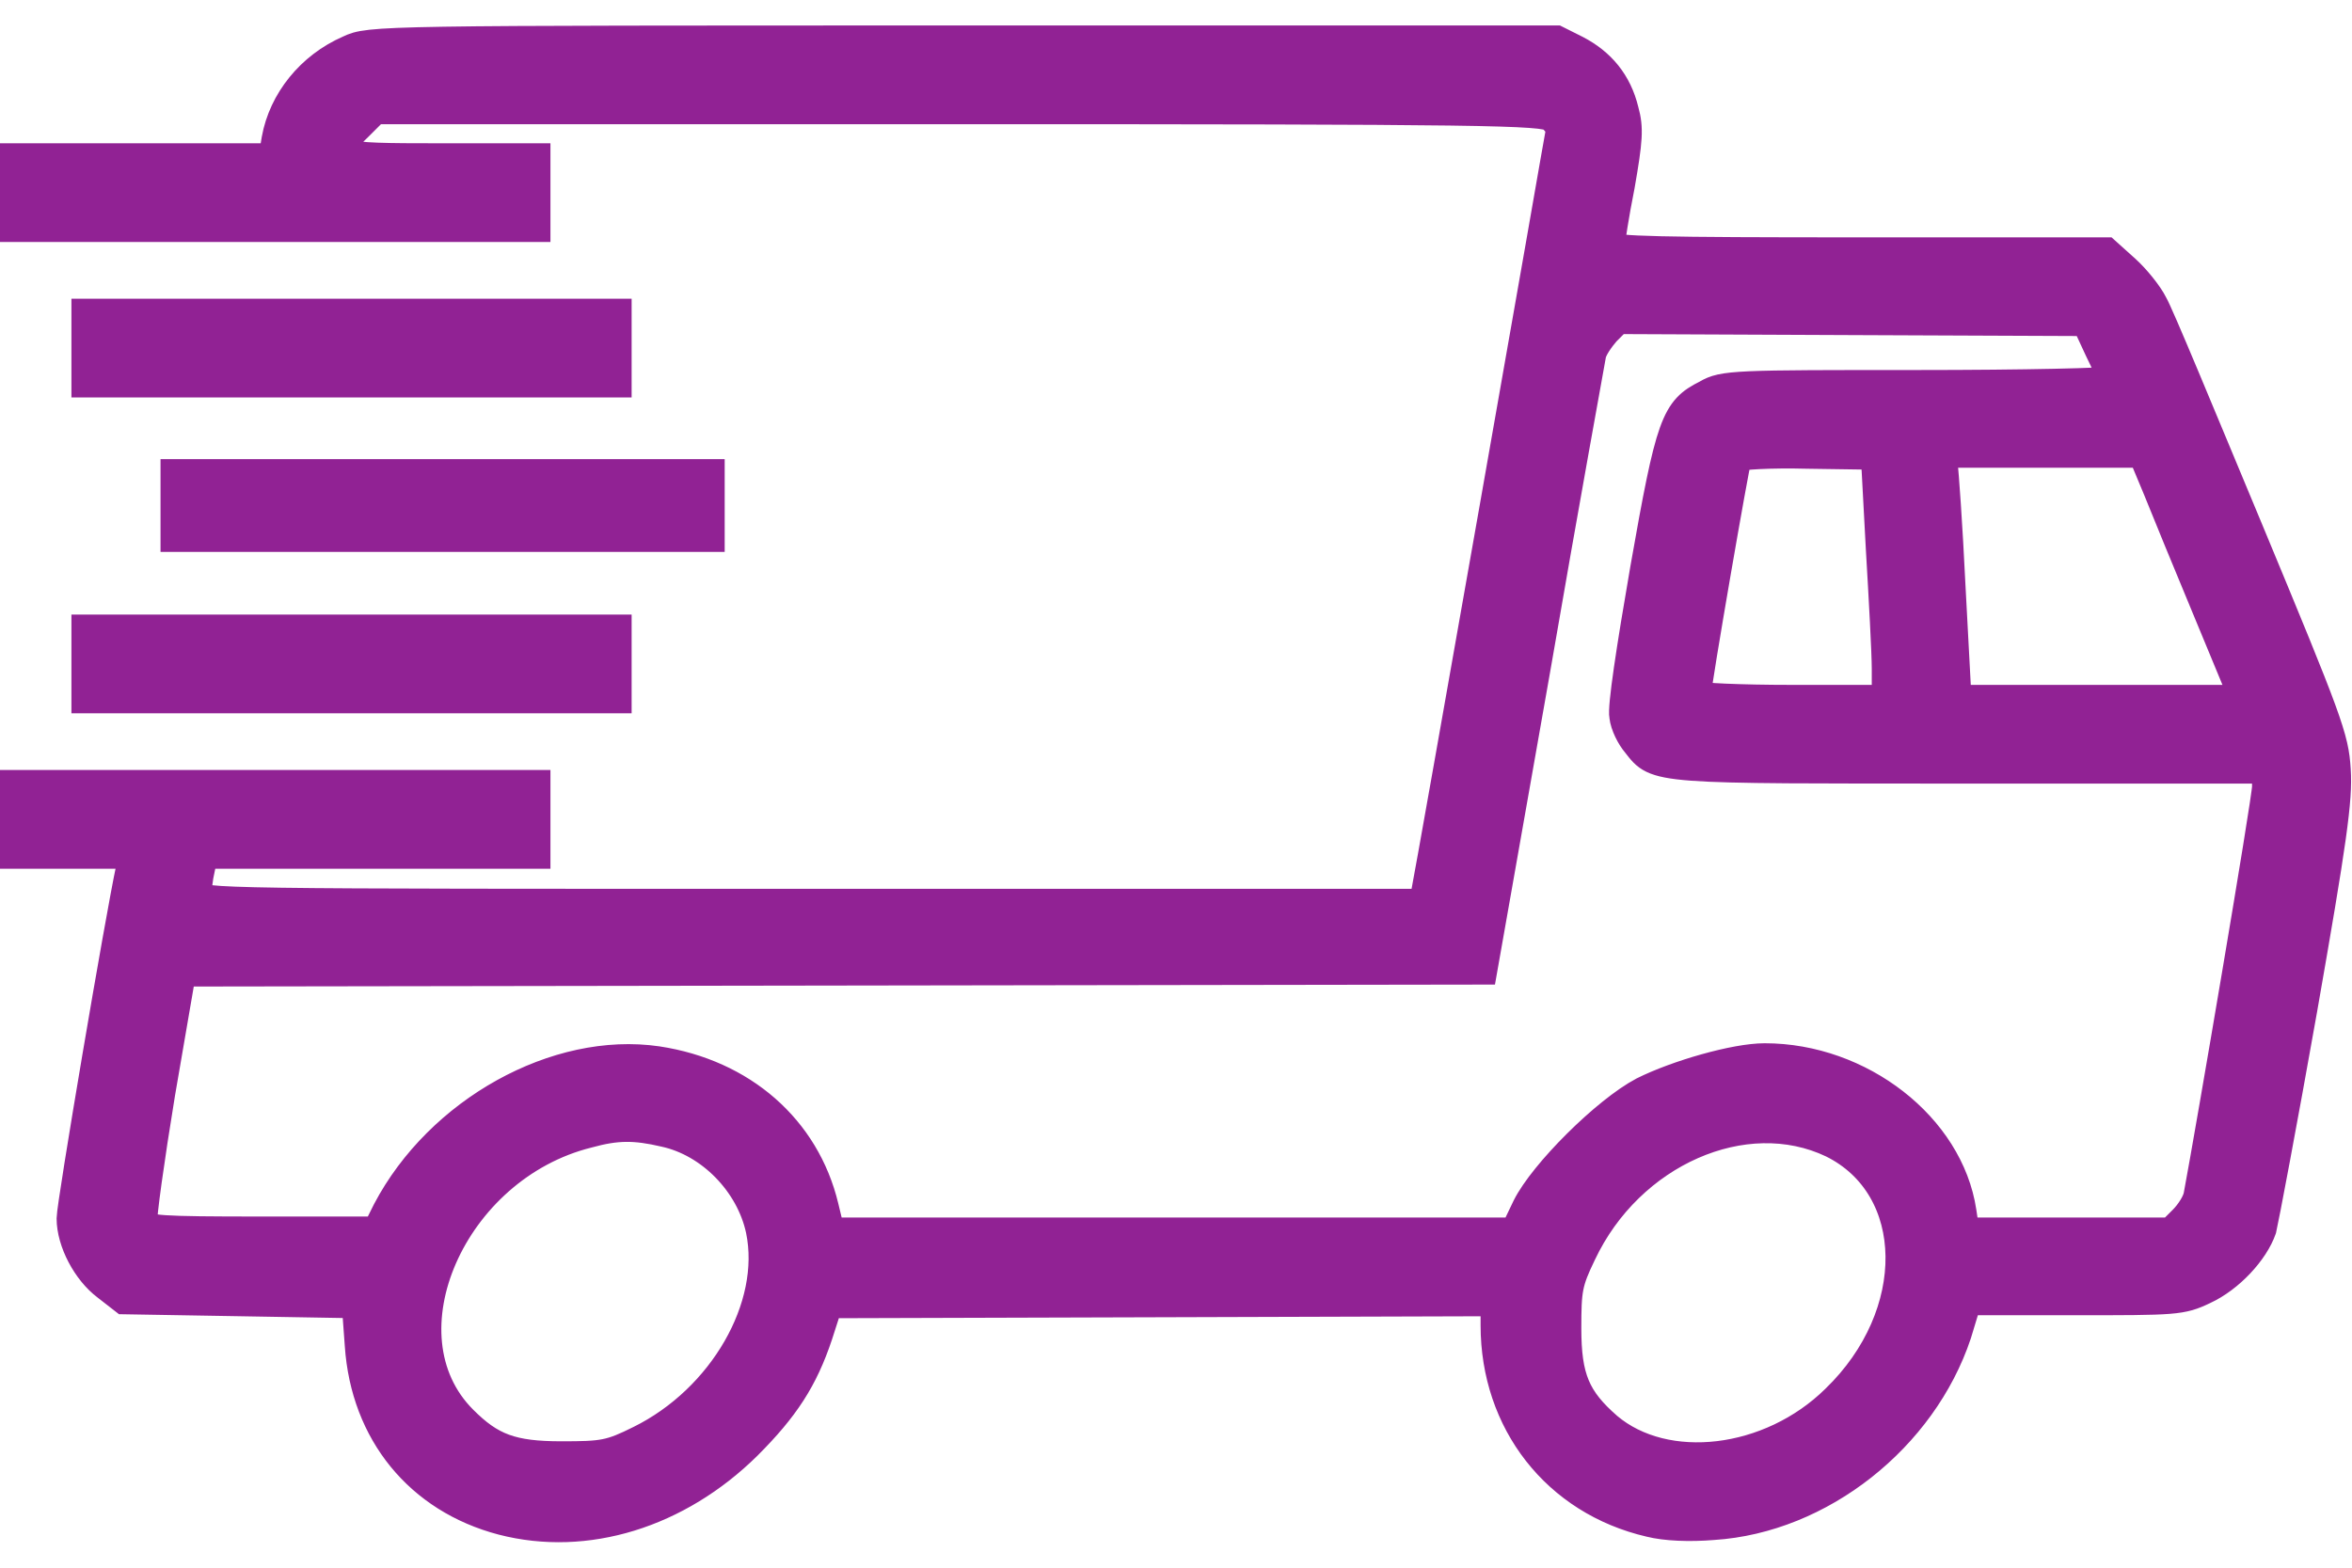 <svg width="60" height="40" viewBox="0 0 60 40" fill="none" xmlns="http://www.w3.org/2000/svg">
<path d="M8.892 1.253C7.907 1.682 7.2 2.566 7.023 3.551L6.947 4.006H3.486H0V4.916V5.825H6.846H13.692V4.916V4.006H11.216C8.463 4.006 8.387 3.981 9.17 3.223L9.574 2.819H24.479C37.868 2.819 39.409 2.844 39.586 3.021C39.687 3.122 39.788 3.248 39.788 3.274C39.788 3.349 36.428 22.422 36.352 22.751L36.302 23.029H20.69C5.482 23.029 5.052 23.029 5.052 22.801C5.052 22.675 5.078 22.397 5.128 22.195L5.204 21.816H9.448H13.692V20.907V19.997H6.846H0V20.907V21.816H1.693H3.385L3.309 22.144C3.031 23.433 1.794 30.733 1.794 31.087C1.794 31.693 2.198 32.451 2.703 32.83L3.158 33.184L6.113 33.234L9.069 33.285L9.145 34.321C9.296 36.569 10.686 38.261 12.808 38.817C14.955 39.373 17.305 38.641 19.073 36.897C20.033 35.937 20.513 35.205 20.892 34.068L21.144 33.285L29.632 33.26L38.12 33.234V33.815C38.12 36.291 39.687 38.312 42.087 38.868C42.491 38.969 43.097 38.994 43.703 38.944C46.457 38.767 49.059 36.695 49.943 34.043L50.196 33.209H52.899C55.501 33.209 55.652 33.209 56.233 32.931C56.89 32.628 57.522 31.946 57.724 31.365C57.774 31.163 58.254 28.637 58.76 25.782C59.517 21.462 59.669 20.401 59.618 19.643C59.568 18.81 59.416 18.406 57.37 13.479C56.158 10.574 55.097 7.998 54.945 7.745C54.819 7.492 54.49 7.088 54.238 6.861L53.732 6.406H47.417C42.364 6.406 41.101 6.381 41.101 6.255C41.101 6.179 41.202 5.497 41.354 4.739C41.556 3.577 41.581 3.274 41.455 2.819C41.278 2.086 40.849 1.581 40.217 1.253L39.712 1H24.555C9.625 1 9.423 1 8.892 1.253ZM53.53 8.932C53.707 9.286 53.859 9.64 53.859 9.69C53.859 9.741 51.636 9.791 48.933 9.791C44.259 9.791 43.956 9.791 43.526 10.044C42.718 10.448 42.592 10.776 41.935 14.515C41.581 16.561 41.354 18.052 41.404 18.279C41.43 18.507 41.581 18.81 41.733 18.987C42.263 19.669 42.162 19.643 50.297 19.643H57.8V20.073C57.8 20.401 56.36 28.864 56.056 30.481C56.031 30.658 55.854 30.936 55.678 31.112L55.374 31.416H52.772H50.145L50.069 30.91C49.741 28.738 47.467 26.969 45.017 26.969C44.259 26.969 42.769 27.399 41.91 27.828C40.95 28.334 39.358 29.925 38.929 30.784L38.626 31.416H29.885H21.195L21.043 30.784C20.563 28.788 18.947 27.374 16.774 27.045C14.197 26.666 11.191 28.334 9.852 30.885L9.6 31.39H6.669C4.042 31.39 3.714 31.365 3.663 31.188C3.638 31.062 3.84 29.597 4.118 27.904L4.648 24.822L21.245 24.797L37.843 24.772L39.207 17.041C39.939 12.797 40.596 9.21 40.621 9.059C40.647 8.907 40.824 8.654 40.975 8.478L41.278 8.174L47.24 8.2L53.202 8.225L53.53 8.932ZM47.947 13.985C48.023 15.273 48.099 16.663 48.099 17.067V17.825H45.699C44.385 17.825 43.299 17.774 43.299 17.724C43.299 17.471 44.284 11.787 44.335 11.686C44.36 11.635 45.169 11.585 46.103 11.61L47.821 11.635L47.947 13.985ZM55.021 12.494C55.223 12.999 55.804 14.414 56.309 15.627L57.219 17.825H53.581H49.943L49.791 14.97C49.716 13.404 49.615 11.989 49.589 11.837L49.539 11.585H52.09H54.642L55.021 12.494ZM16.951 28.915C18.113 29.167 19.123 30.203 19.376 31.39C19.78 33.335 18.416 35.685 16.319 36.721C15.561 37.099 15.385 37.125 14.324 37.125C13.06 37.125 12.53 36.923 11.823 36.215C9.675 34.068 11.545 29.799 15.006 28.94C15.738 28.738 16.193 28.738 16.951 28.915ZM46.735 29.192C48.983 30.304 49.034 33.538 46.811 35.685C45.143 37.327 42.491 37.63 41.026 36.392C40.217 35.685 39.99 35.154 39.99 33.891C39.99 32.906 40.015 32.729 40.369 31.997C41.581 29.42 44.512 28.131 46.735 29.192Z" fill="#912294" stroke="#912294" stroke-width="0.7"/>
<path d="M2.172 8.882V9.791H8.967H15.763V8.882V7.972H8.967H2.172V8.882Z" fill="#912294" stroke="#912294" stroke-width="0.7"/>
<path d="M4.445 12.899V13.732H11.291H18.137V12.899V12.065H11.291H4.445V12.899Z" fill="#912294" stroke="#912294" stroke-width="0.7"/>
<path d="M2.172 16.94V17.85H8.967H15.763V16.94V16.031H8.967H2.172V16.94Z" fill="#912294" stroke="#912294" stroke-width="0.7"/>
</svg>
